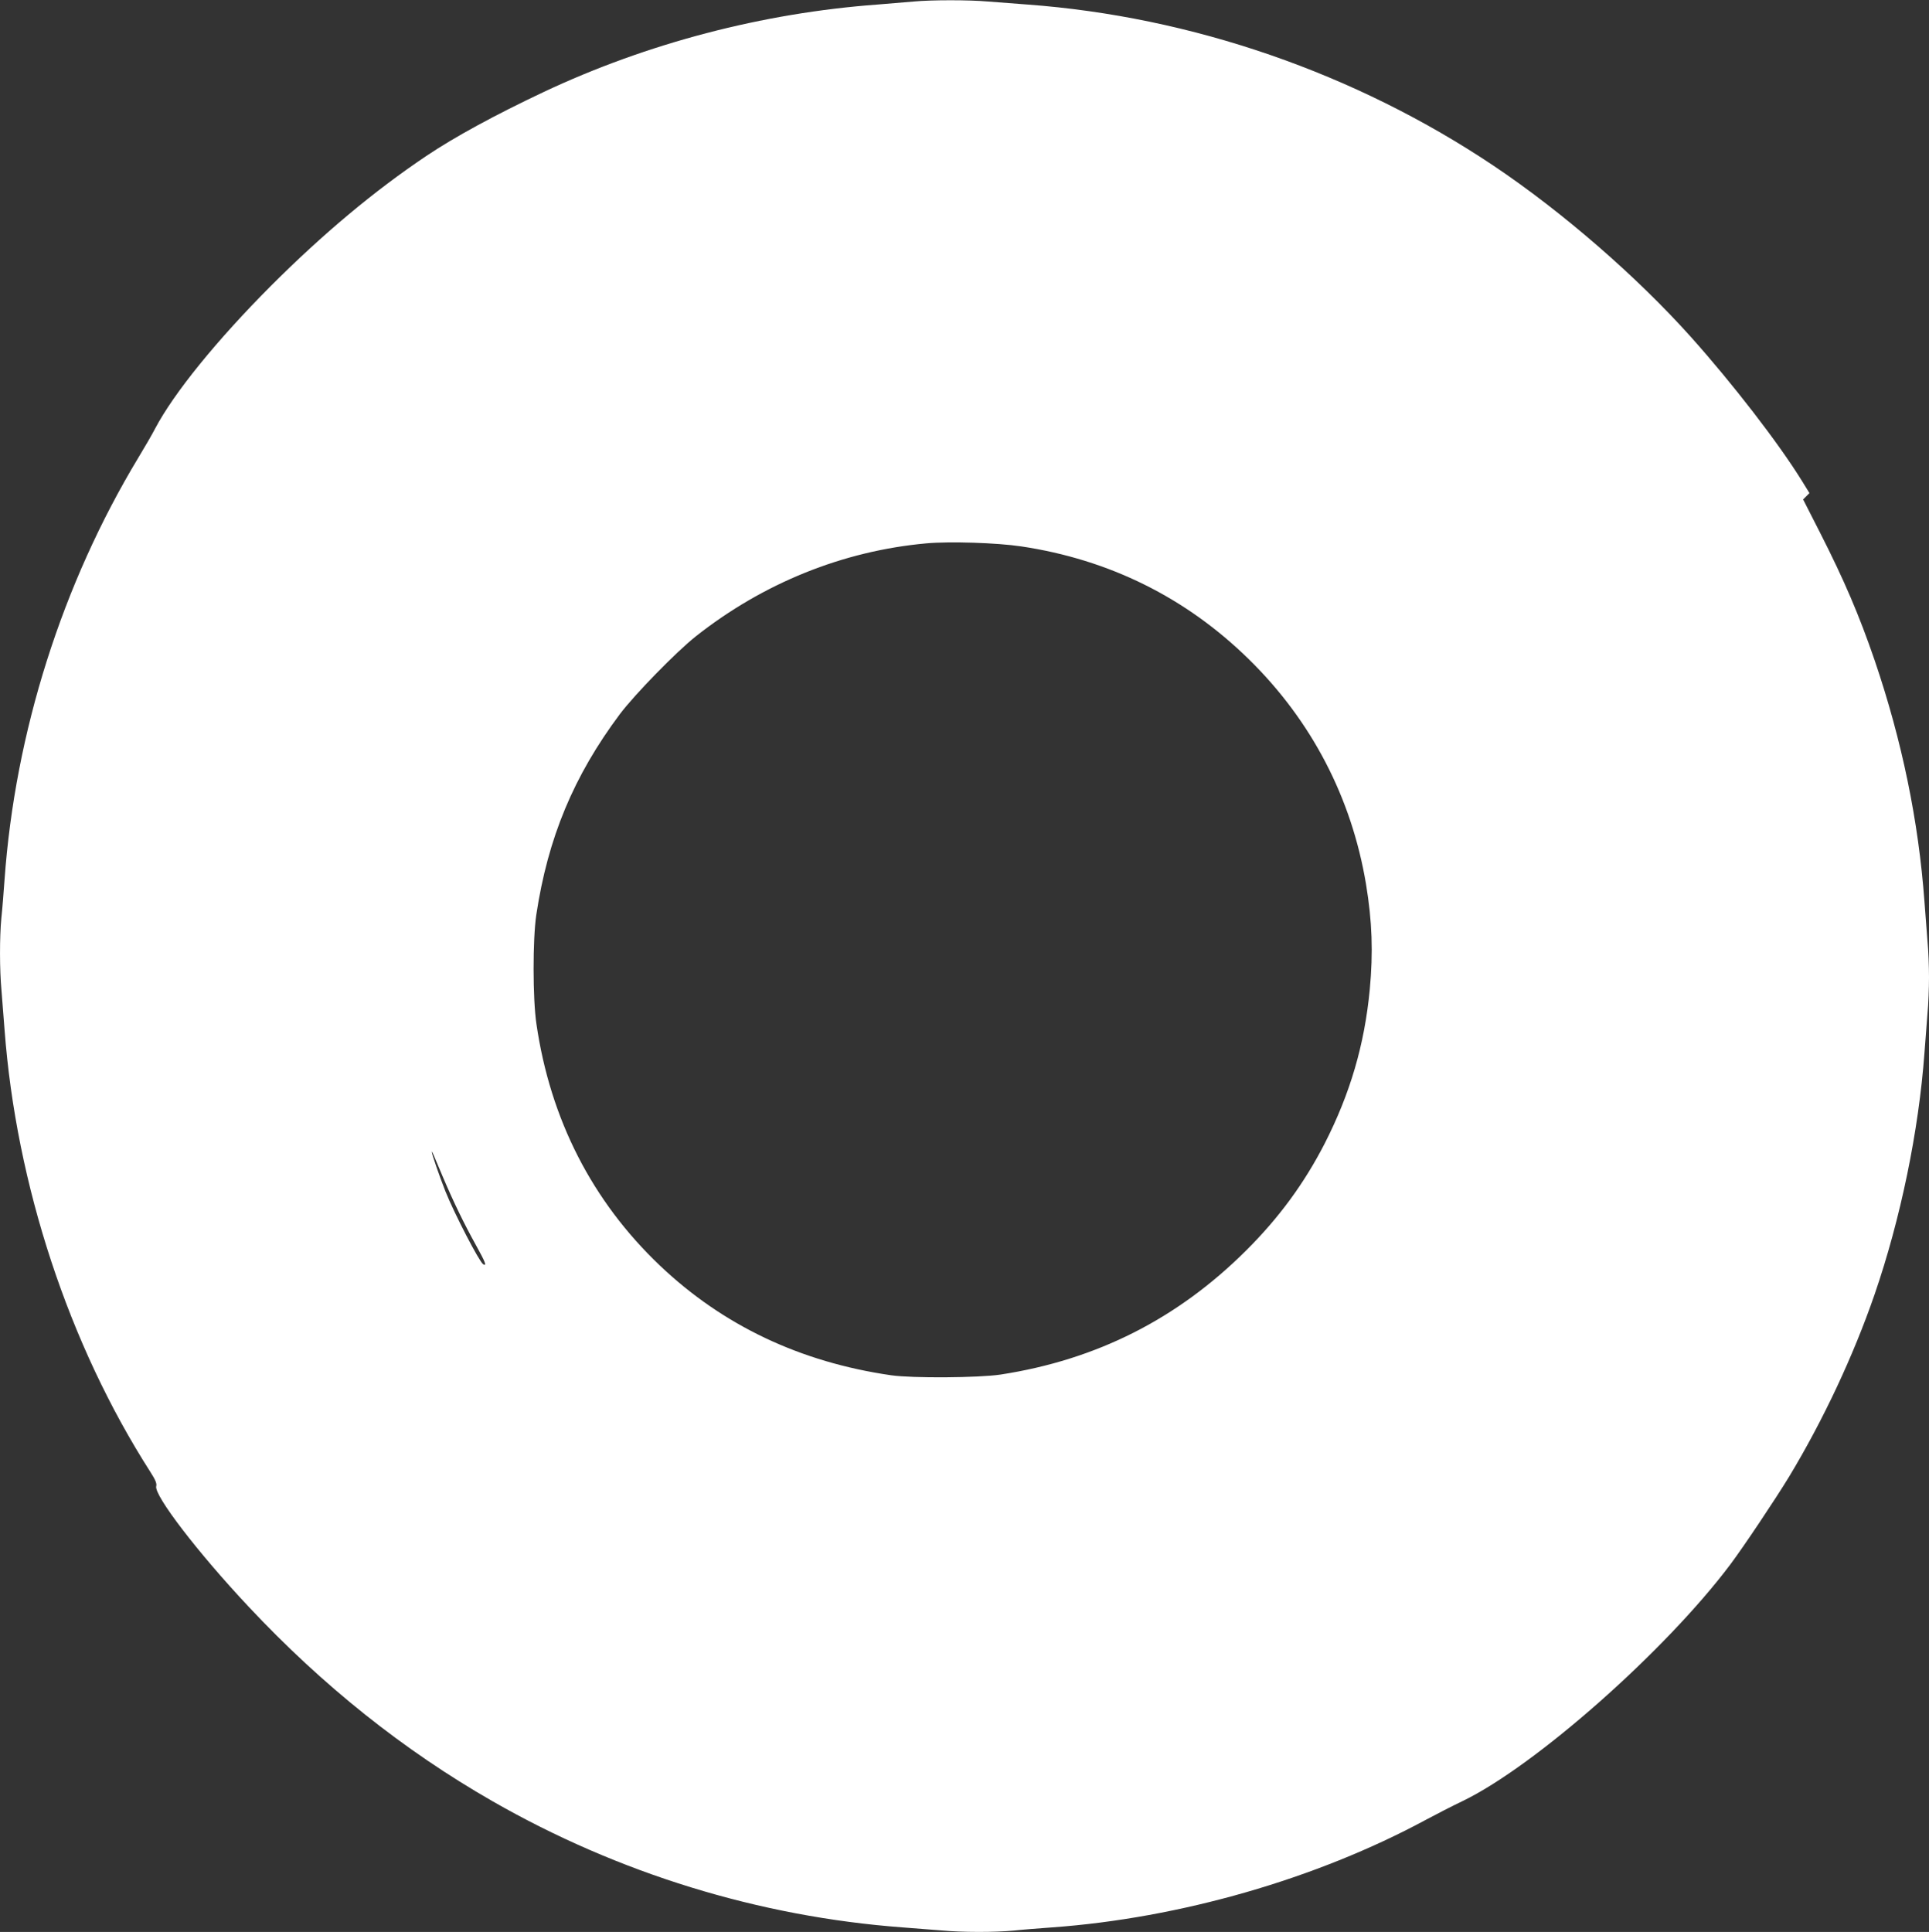 <?xml version="1.0" standalone="no"?>
<!DOCTYPE svg PUBLIC "-//W3C//DTD SVG 20010904//EN"
 "http://www.w3.org/TR/2001/REC-SVG-20010904/DTD/svg10.dtd">
<svg version="1.0" xmlns="http://www.w3.org/2000/svg"
 width="1278pt" height="1280pt" viewBox="0 0 1278 1280"
 preserveAspectRatio="xMidYMid meet">
<rect x="0" y="0" width="1278" height="1280" fill="#333333" stroke="none"/>
<g transform="translate(0,1280) scale(0.1,-0.1)"
fill="#ffffff" stroke="none">
<path d="M6055 12790 c-44 -4 -152 -13 -240 -20 -762 -56 -1528 -257 -2212
-579 -320 -151 -589 -297 -778 -424 -347 -233 -686 -517 -1030 -861 -358 -359
-644 -711 -768 -947 -18 -35 -67 -120 -109 -189 -506 -838 -818 -1821 -888
-2800 -6 -85 -15 -199 -21 -253 -12 -126 -12 -341 1 -481 5 -61 14 -176 20
-256 77 -1030 426 -2089 966 -2932 34 -53 44 -77 39 -95 -15 -60 274 -438 612
-798 491 -524 1028 -952 1616 -1289 834 -478 1767 -765 2717 -836 80 -6 195
-15 256 -20 140 -13 355 -13 481 -1 54 6 168 15 253 21 846 61 1751 321 2477
713 67 36 178 93 245 125 479 232 1341 993 1772 1567 87 116 299 433 389 581
227 376 427 803 567 1209 172 500 292 1081 330 1600 6 83 15 200 20 261 6 60
10 168 10 239 0 71 -4 179 -10 239 -5 61 -14 179 -20 261 -39 535 -149 1068
-330 1600 -102 297 -201 530 -363 848 l-111 218 21 21 21 21 -50 81 c-156 252
-458 643 -735 953 -359 401 -853 830 -1308 1135 -915 613 -2000 988 -3090
1068 -82 6 -200 15 -261 20 -125 11 -370 11 -489 0z m710 -3610 c583 -87 1092
-339 1509 -748 415 -407 680 -916 776 -1489 41 -248 48 -452 25 -699 -35 -367
-130 -689 -298 -1019 -136 -265 -304 -494 -521 -710 -456 -454 -991 -724
-1626 -822 -144 -22 -586 -25 -725 -5 -603 87 -1115 330 -1533 727 -449 427
-726 969 -818 1600 -25 166 -25 563 -1 724 77 510 247 919 554 1330 99 131
372 411 503 515 447 353 975 566 1527 616 154 14 468 4 628 -20z m-3832 -4175
c72 -170 141 -312 222 -458 61 -110 72 -139 46 -123 -26 17 -190 333 -250 483
-41 104 -91 249 -90 261 0 8 3 3 72 -163z"/>
</g>
</svg>
